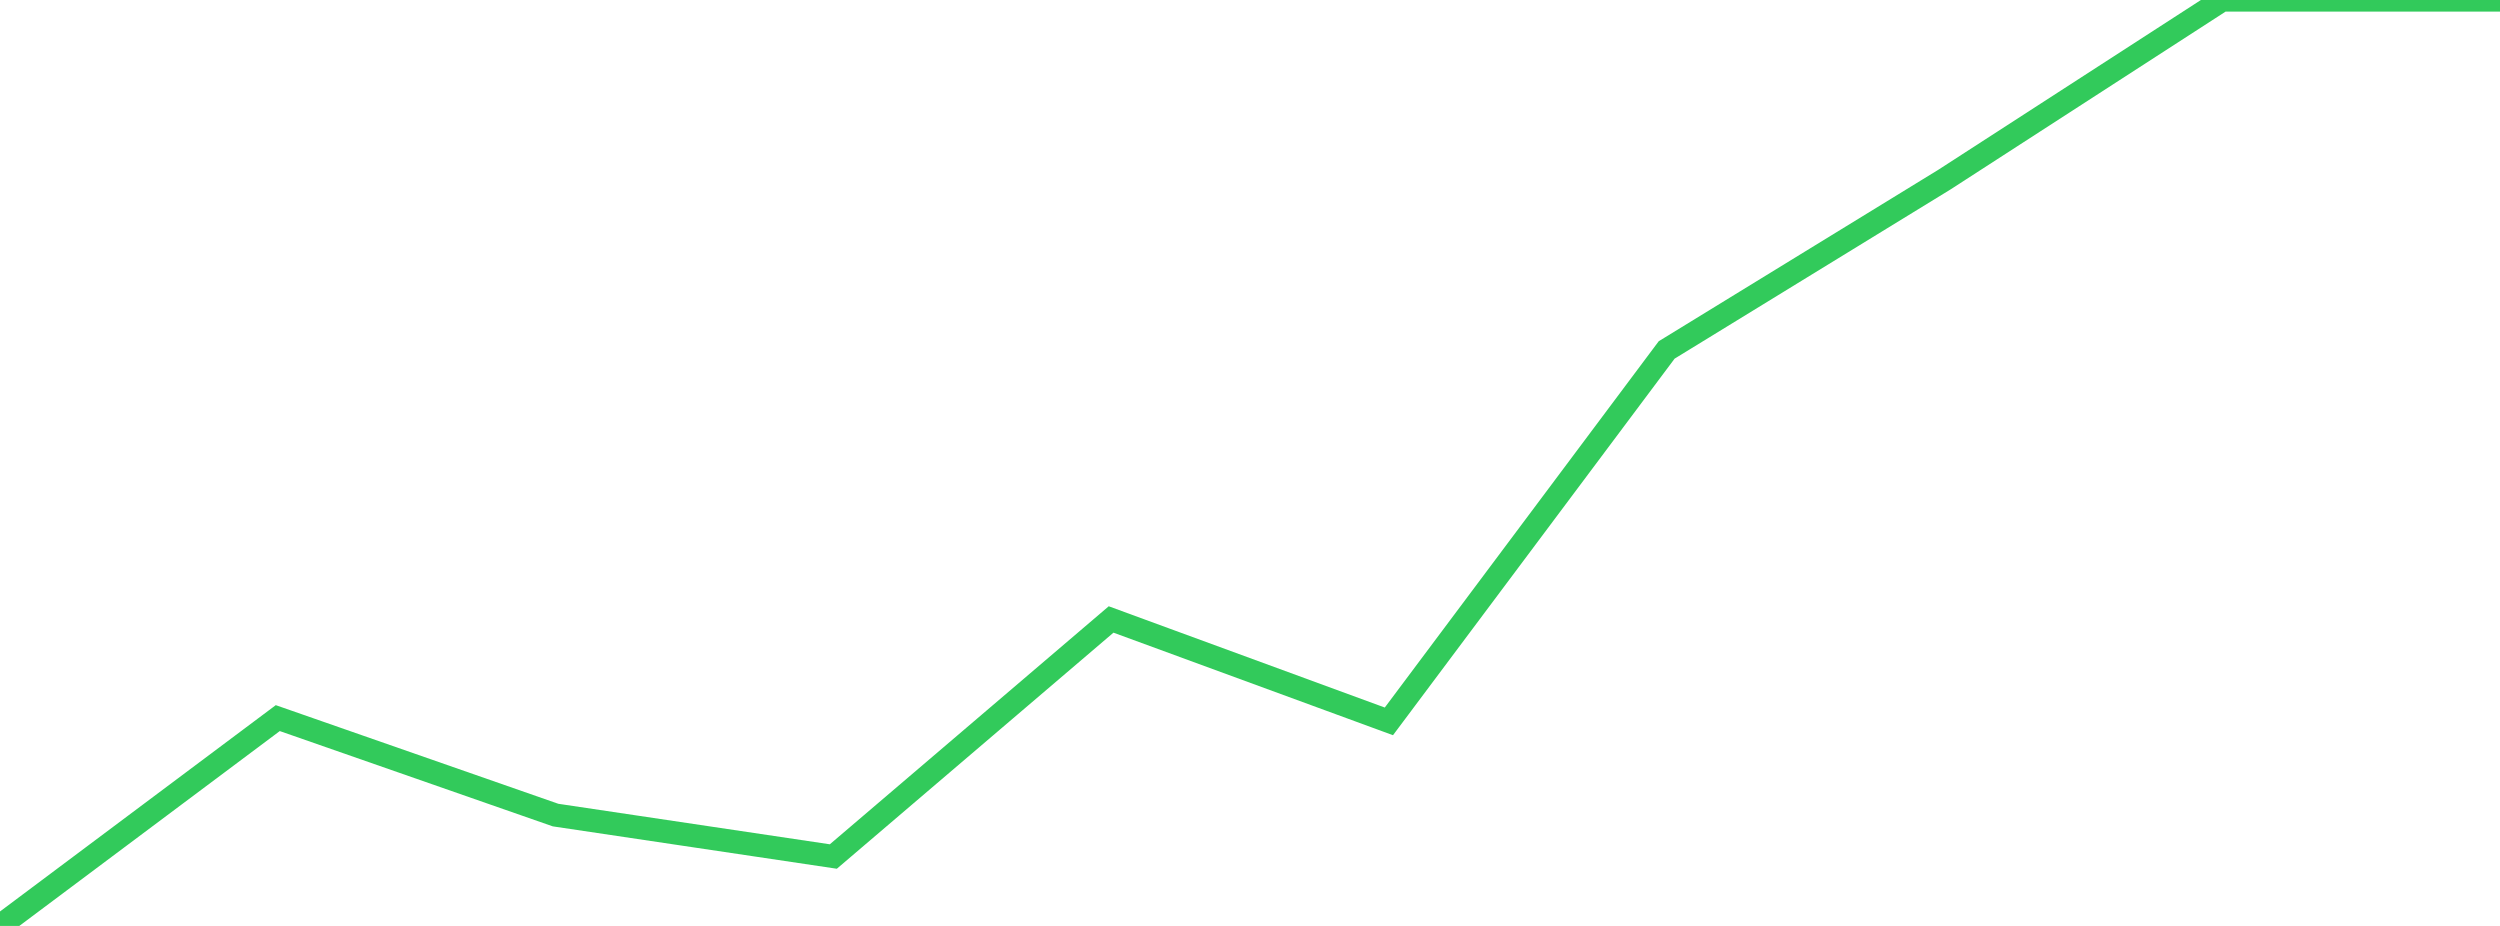 <?xml version="1.0" standalone="no"?>
<!DOCTYPE svg PUBLIC "-//W3C//DTD SVG 1.1//EN" "http://www.w3.org/Graphics/SVG/1.1/DTD/svg11.dtd">

<svg width="135" height="50" viewBox="0 0 135 50" preserveAspectRatio="none" 
  xmlns="http://www.w3.org/2000/svg"
  xmlns:xlink="http://www.w3.org/1999/xlink">


<polyline points="0.0, 50.0 15.0, 38.778 30.0, 44.014 45.0, 46.252 60.0, 33.451 75.0, 38.954 90.0, 18.897 105.0, 9.698 120.0, 0.0 135.0, 0.0" fill="none" stroke="#32ca5b" stroke-width="1.25"/>

</svg>